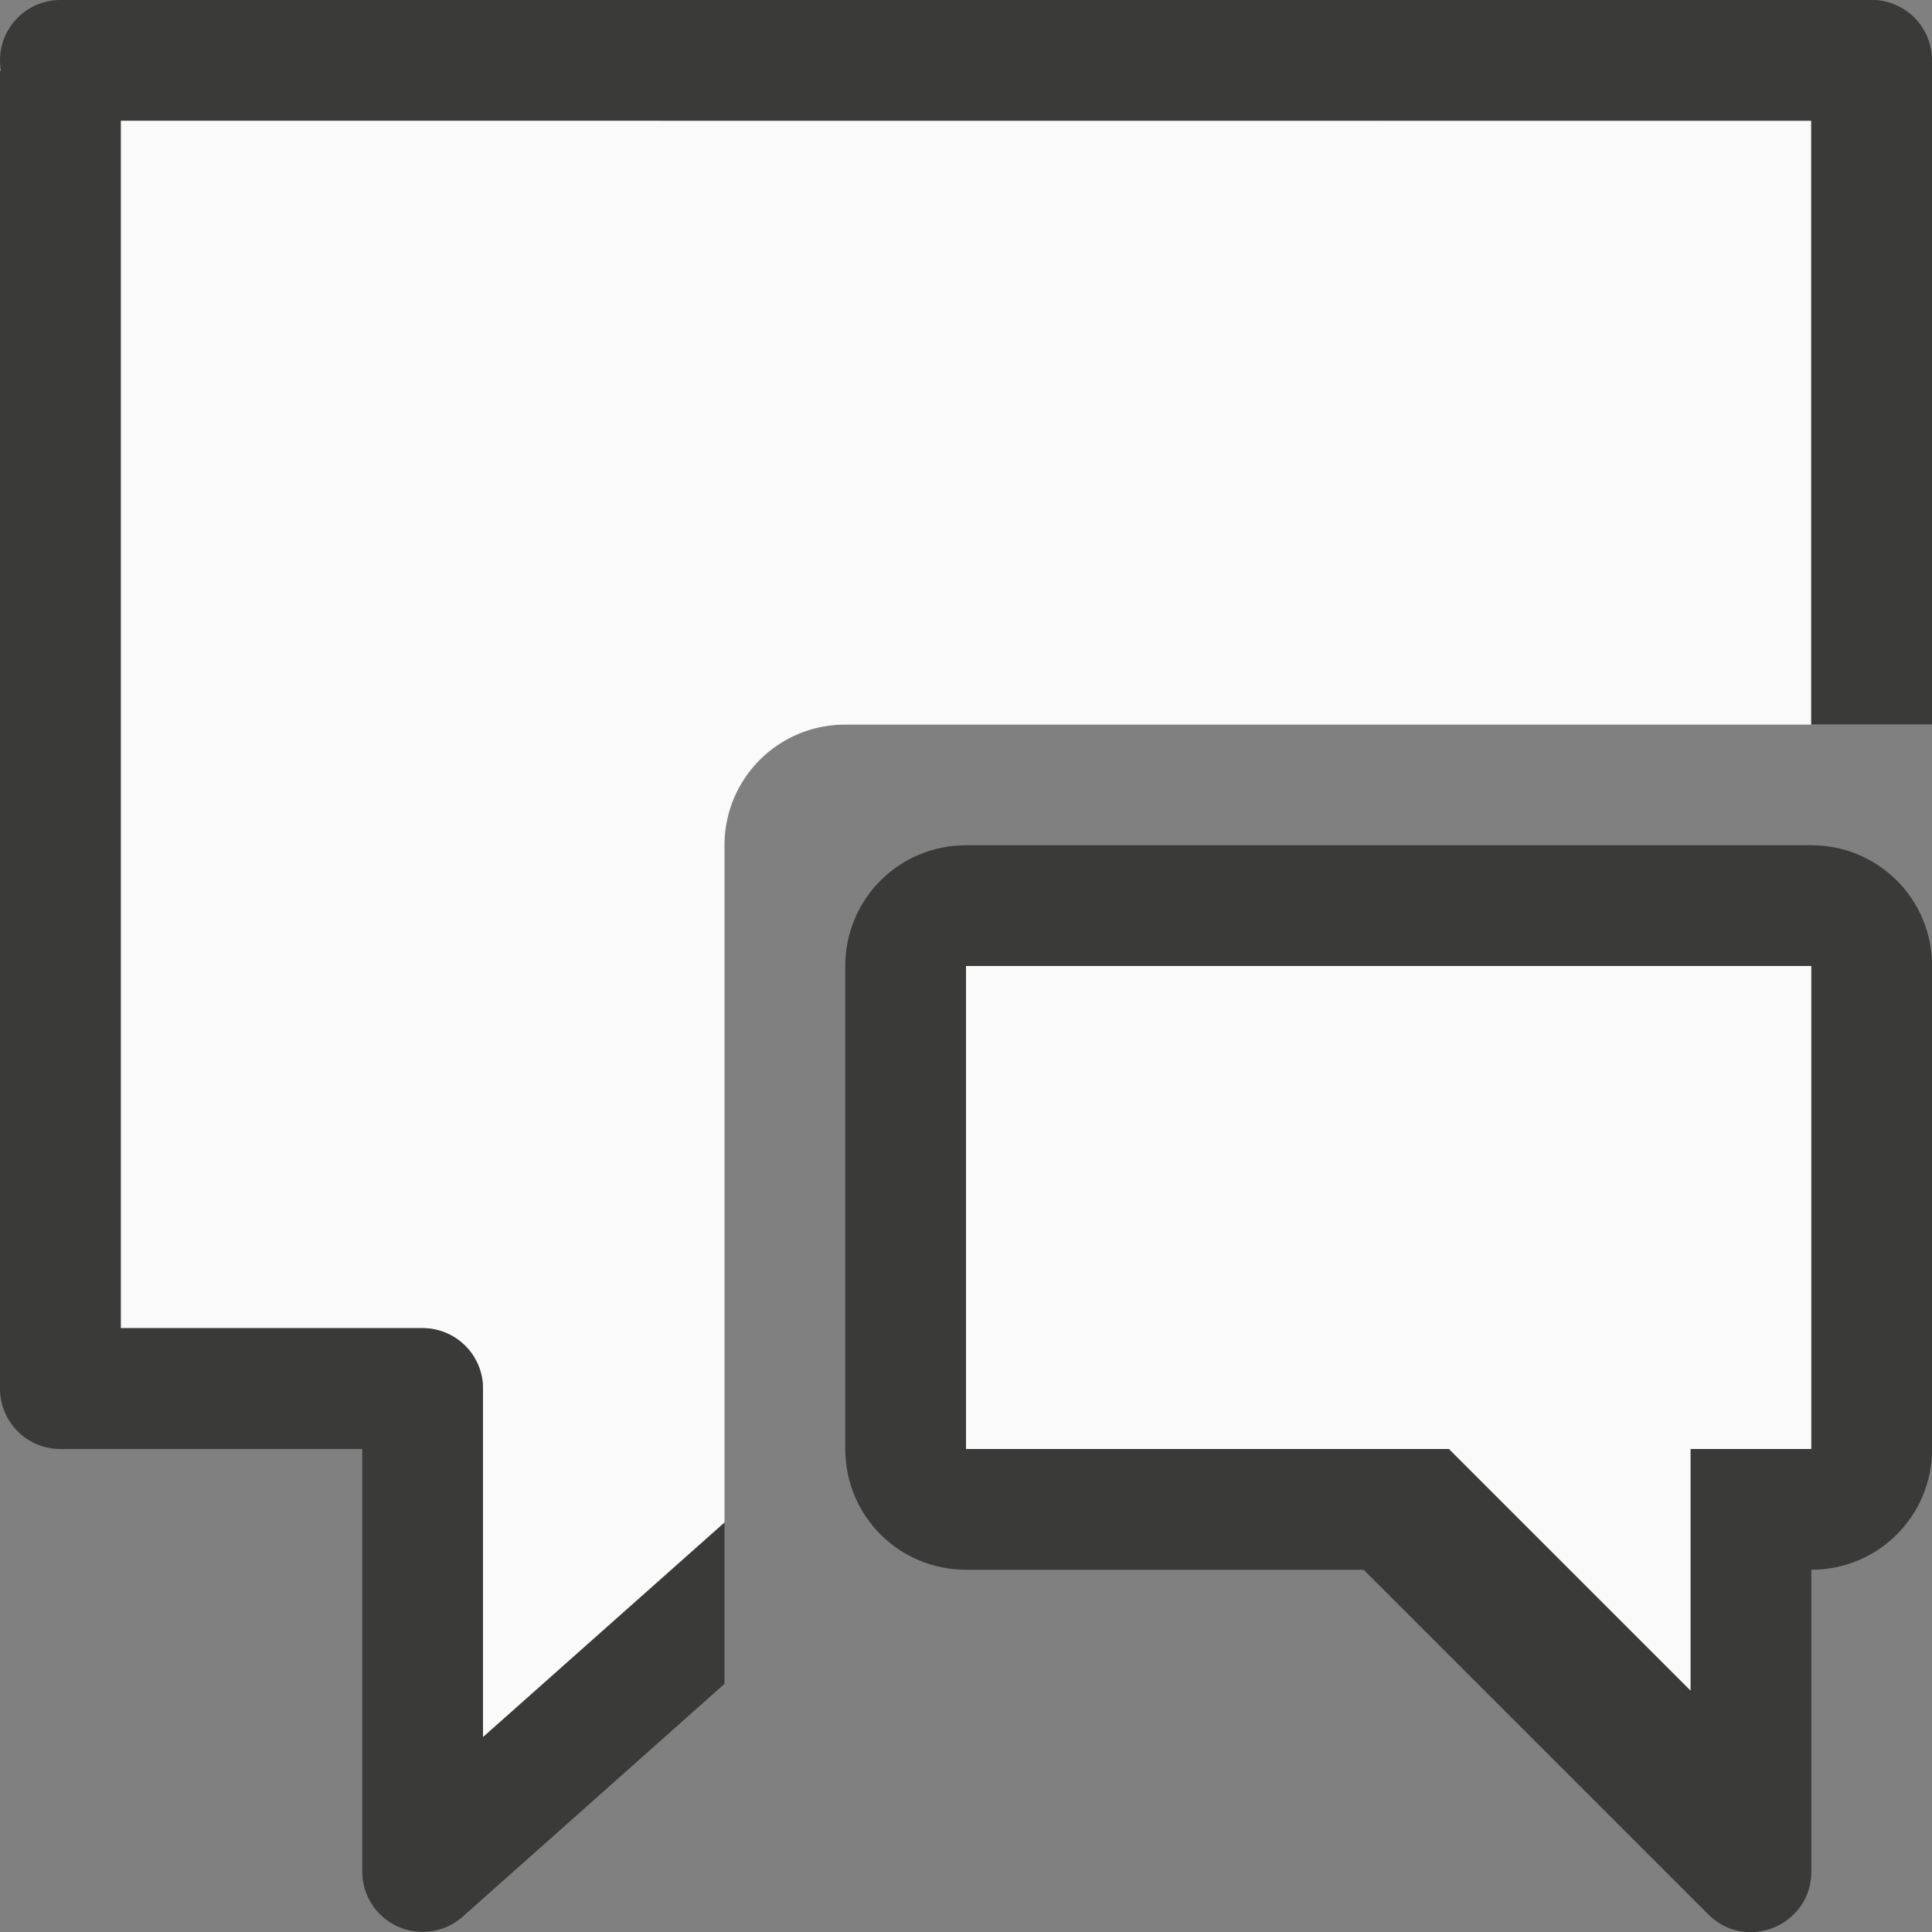 <svg viewBox="0 0 16 16" xmlns="http://www.w3.org/2000/svg"><rect x="0" y="0" width="16" height="16" fill="#808080" stroke="none"/><path d="m1 1v5 5h2.5a.5.5 0 0 1 .5.5v2.887l2-1.777v-5.609c0-.554.446-1 1-1h8v-5z" fill="#fafafa"/><g fill="#3a3a38"><path d="m.5 0a.5.5 0 0 0 -.5.5.5.5 0 0 0 .008.088h-.008v5.412 5.5a.5.5 0 0 0 .5.5h2.5v3.5a.5.5 0 0 0 .832.373l2.168-1.928v-1.336l-2 1.777v-2.887a.5.5 0 0 0 -.5-.5h-2.5v-5-5h14v5h1v-5.5a.5.5 0 0 0 -.5-.5z"/><path d="m8 7c-.554 0-1 .446-1 1v4c0 .554.446 1 1 1h3.293l2.854 2.854c.315.315.853.092.854-.354v-2.5c.554 0 1-.446 1-1v-4c0-.554-.446-1-1-1zm0 1h7v4h-1v2l-2-2h-4z" fill="#3a3a38"/></g><path d="m14 14v-2h1v-4h-7v4h4z" fill="#fafafa"/></svg>